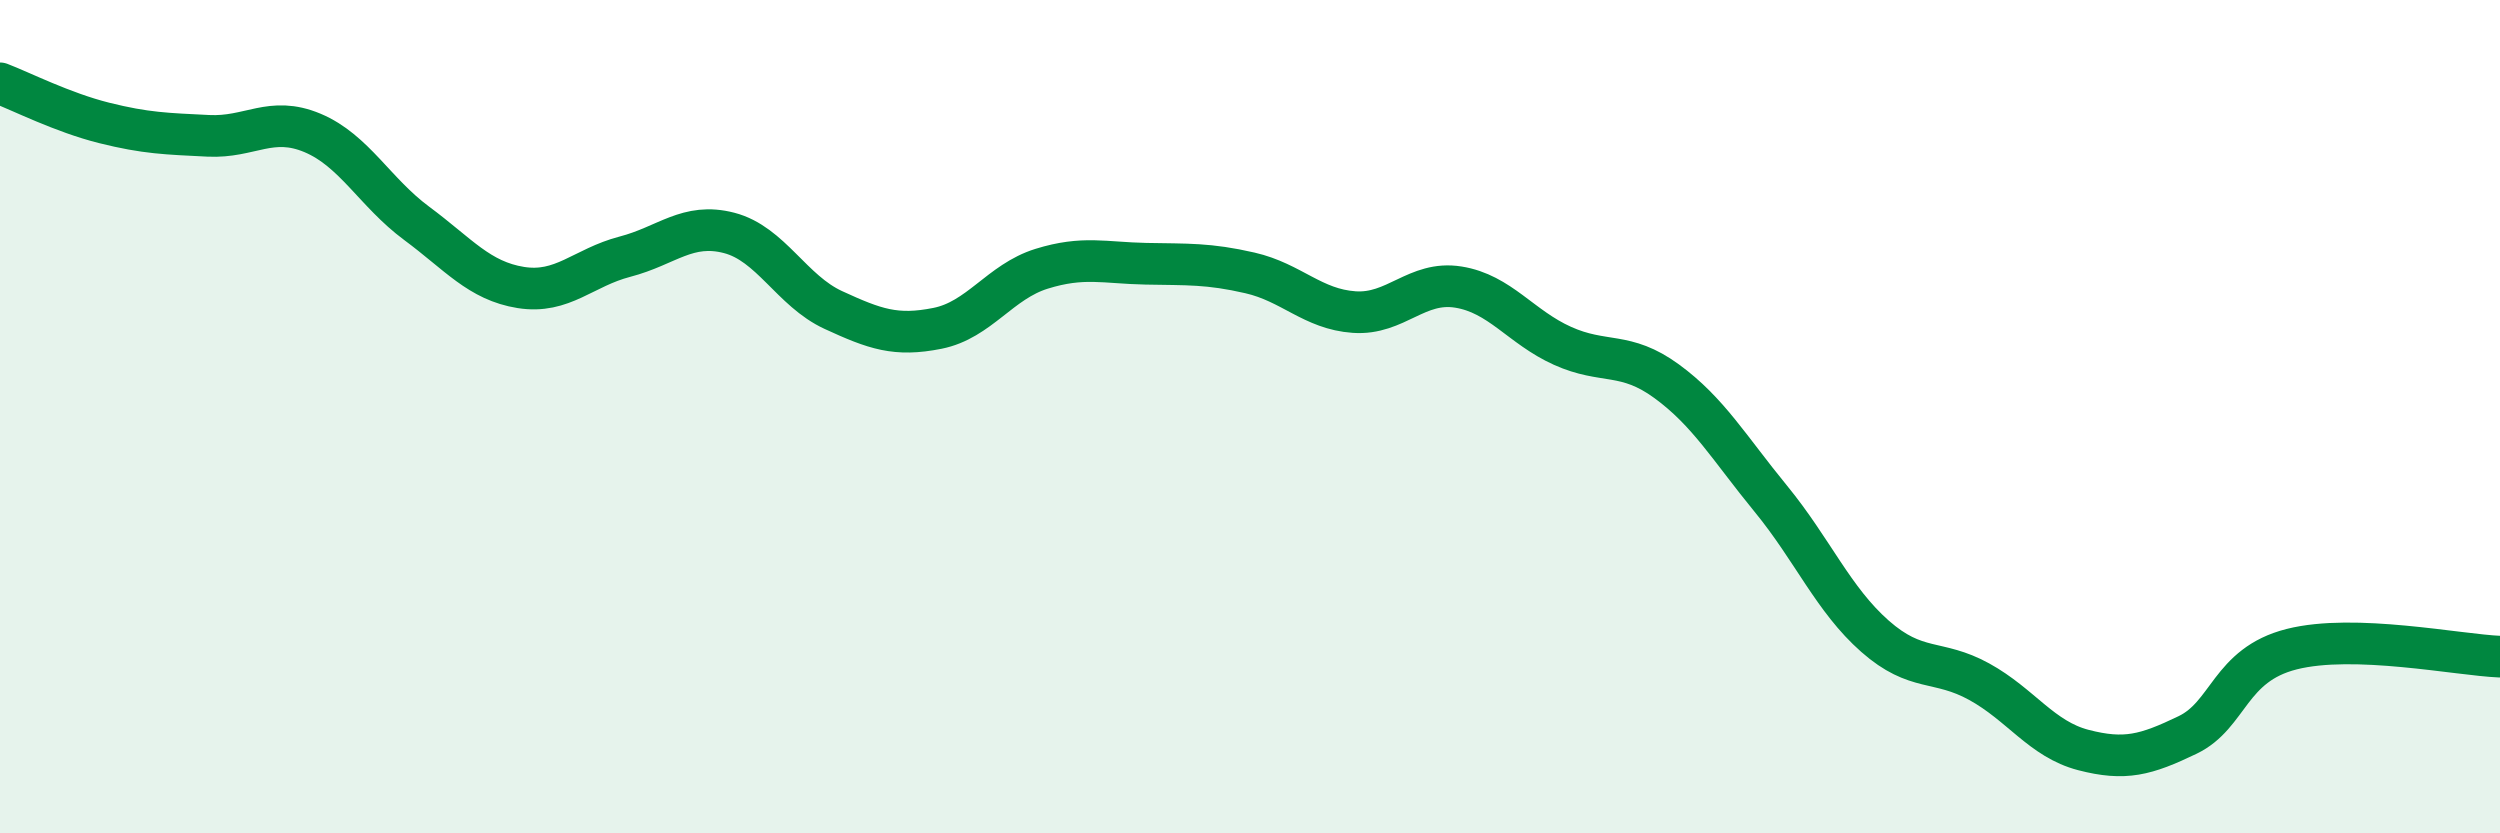 
    <svg width="60" height="20" viewBox="0 0 60 20" xmlns="http://www.w3.org/2000/svg">
      <path
        d="M 0,2 C 0.5,2.19 1.5,2.7 2.5,2.95 C 3.5,3.2 4,3.21 5,3.26 C 6,3.31 6.5,2.77 7.5,3.19 C 8.5,3.61 9,4.62 10,5.36 C 11,6.1 11.5,6.74 12.5,6.9 C 13.5,7.06 14,6.42 15,6.16 C 16,5.9 16.5,5.33 17.5,5.59 C 18.5,5.85 19,6.98 20,7.44 C 21,7.9 21.5,8.08 22.5,7.88 C 23.5,7.68 24,6.76 25,6.45 C 26,6.14 26.5,6.31 27.5,6.33 C 28.5,6.35 29,6.32 30,6.55 C 31,6.78 31.5,7.42 32.5,7.49 C 33.5,7.56 34,6.73 35,6.89 C 36,7.05 36.5,7.85 37.5,8.3 C 38.5,8.75 39,8.42 40,9.15 C 41,9.88 41.5,10.75 42.5,11.97 C 43.5,13.19 44,14.39 45,15.27 C 46,16.15 46.5,15.81 47.5,16.36 C 48.5,16.91 49,17.74 50,18 C 51,18.26 51.5,18.12 52.5,17.64 C 53.5,17.16 53.5,15.96 55,15.58 C 56.5,15.2 59,15.72 60,15.76L60 20L0 20Z"
        fill="#008740"
        opacity="0.1"
        stroke-linecap="round"
        stroke-linejoin="round"
      />
      <path
        d="M 0,2 C 0.5,2.19 1.5,2.7 2.5,2.95 C 3.5,3.2 4,3.21 5,3.26 C 6,3.31 6.5,2.77 7.5,3.19 C 8.5,3.61 9,4.62 10,5.36 C 11,6.1 11.5,6.74 12.5,6.9 C 13.5,7.06 14,6.42 15,6.16 C 16,5.9 16.5,5.33 17.5,5.59 C 18.5,5.85 19,6.98 20,7.44 C 21,7.9 21.5,8.08 22.5,7.88 C 23.5,7.68 24,6.76 25,6.45 C 26,6.14 26.5,6.31 27.5,6.33 C 28.5,6.35 29,6.32 30,6.55 C 31,6.78 31.5,7.42 32.5,7.49 C 33.5,7.56 34,6.73 35,6.89 C 36,7.05 36.5,7.85 37.5,8.3 C 38.5,8.75 39,8.42 40,9.15 C 41,9.88 41.5,10.75 42.5,11.97 C 43.5,13.19 44,14.39 45,15.27 C 46,16.15 46.5,15.81 47.5,16.36 C 48.5,16.91 49,17.74 50,18 C 51,18.26 51.5,18.12 52.5,17.64 C 53.5,17.16 53.5,15.96 55,15.58 C 56.5,15.2 59,15.72 60,15.76"
        stroke="#008740"
        stroke-width="1"
        fill="none"
        stroke-linecap="round"
        stroke-linejoin="round"
      />
    </svg>
  